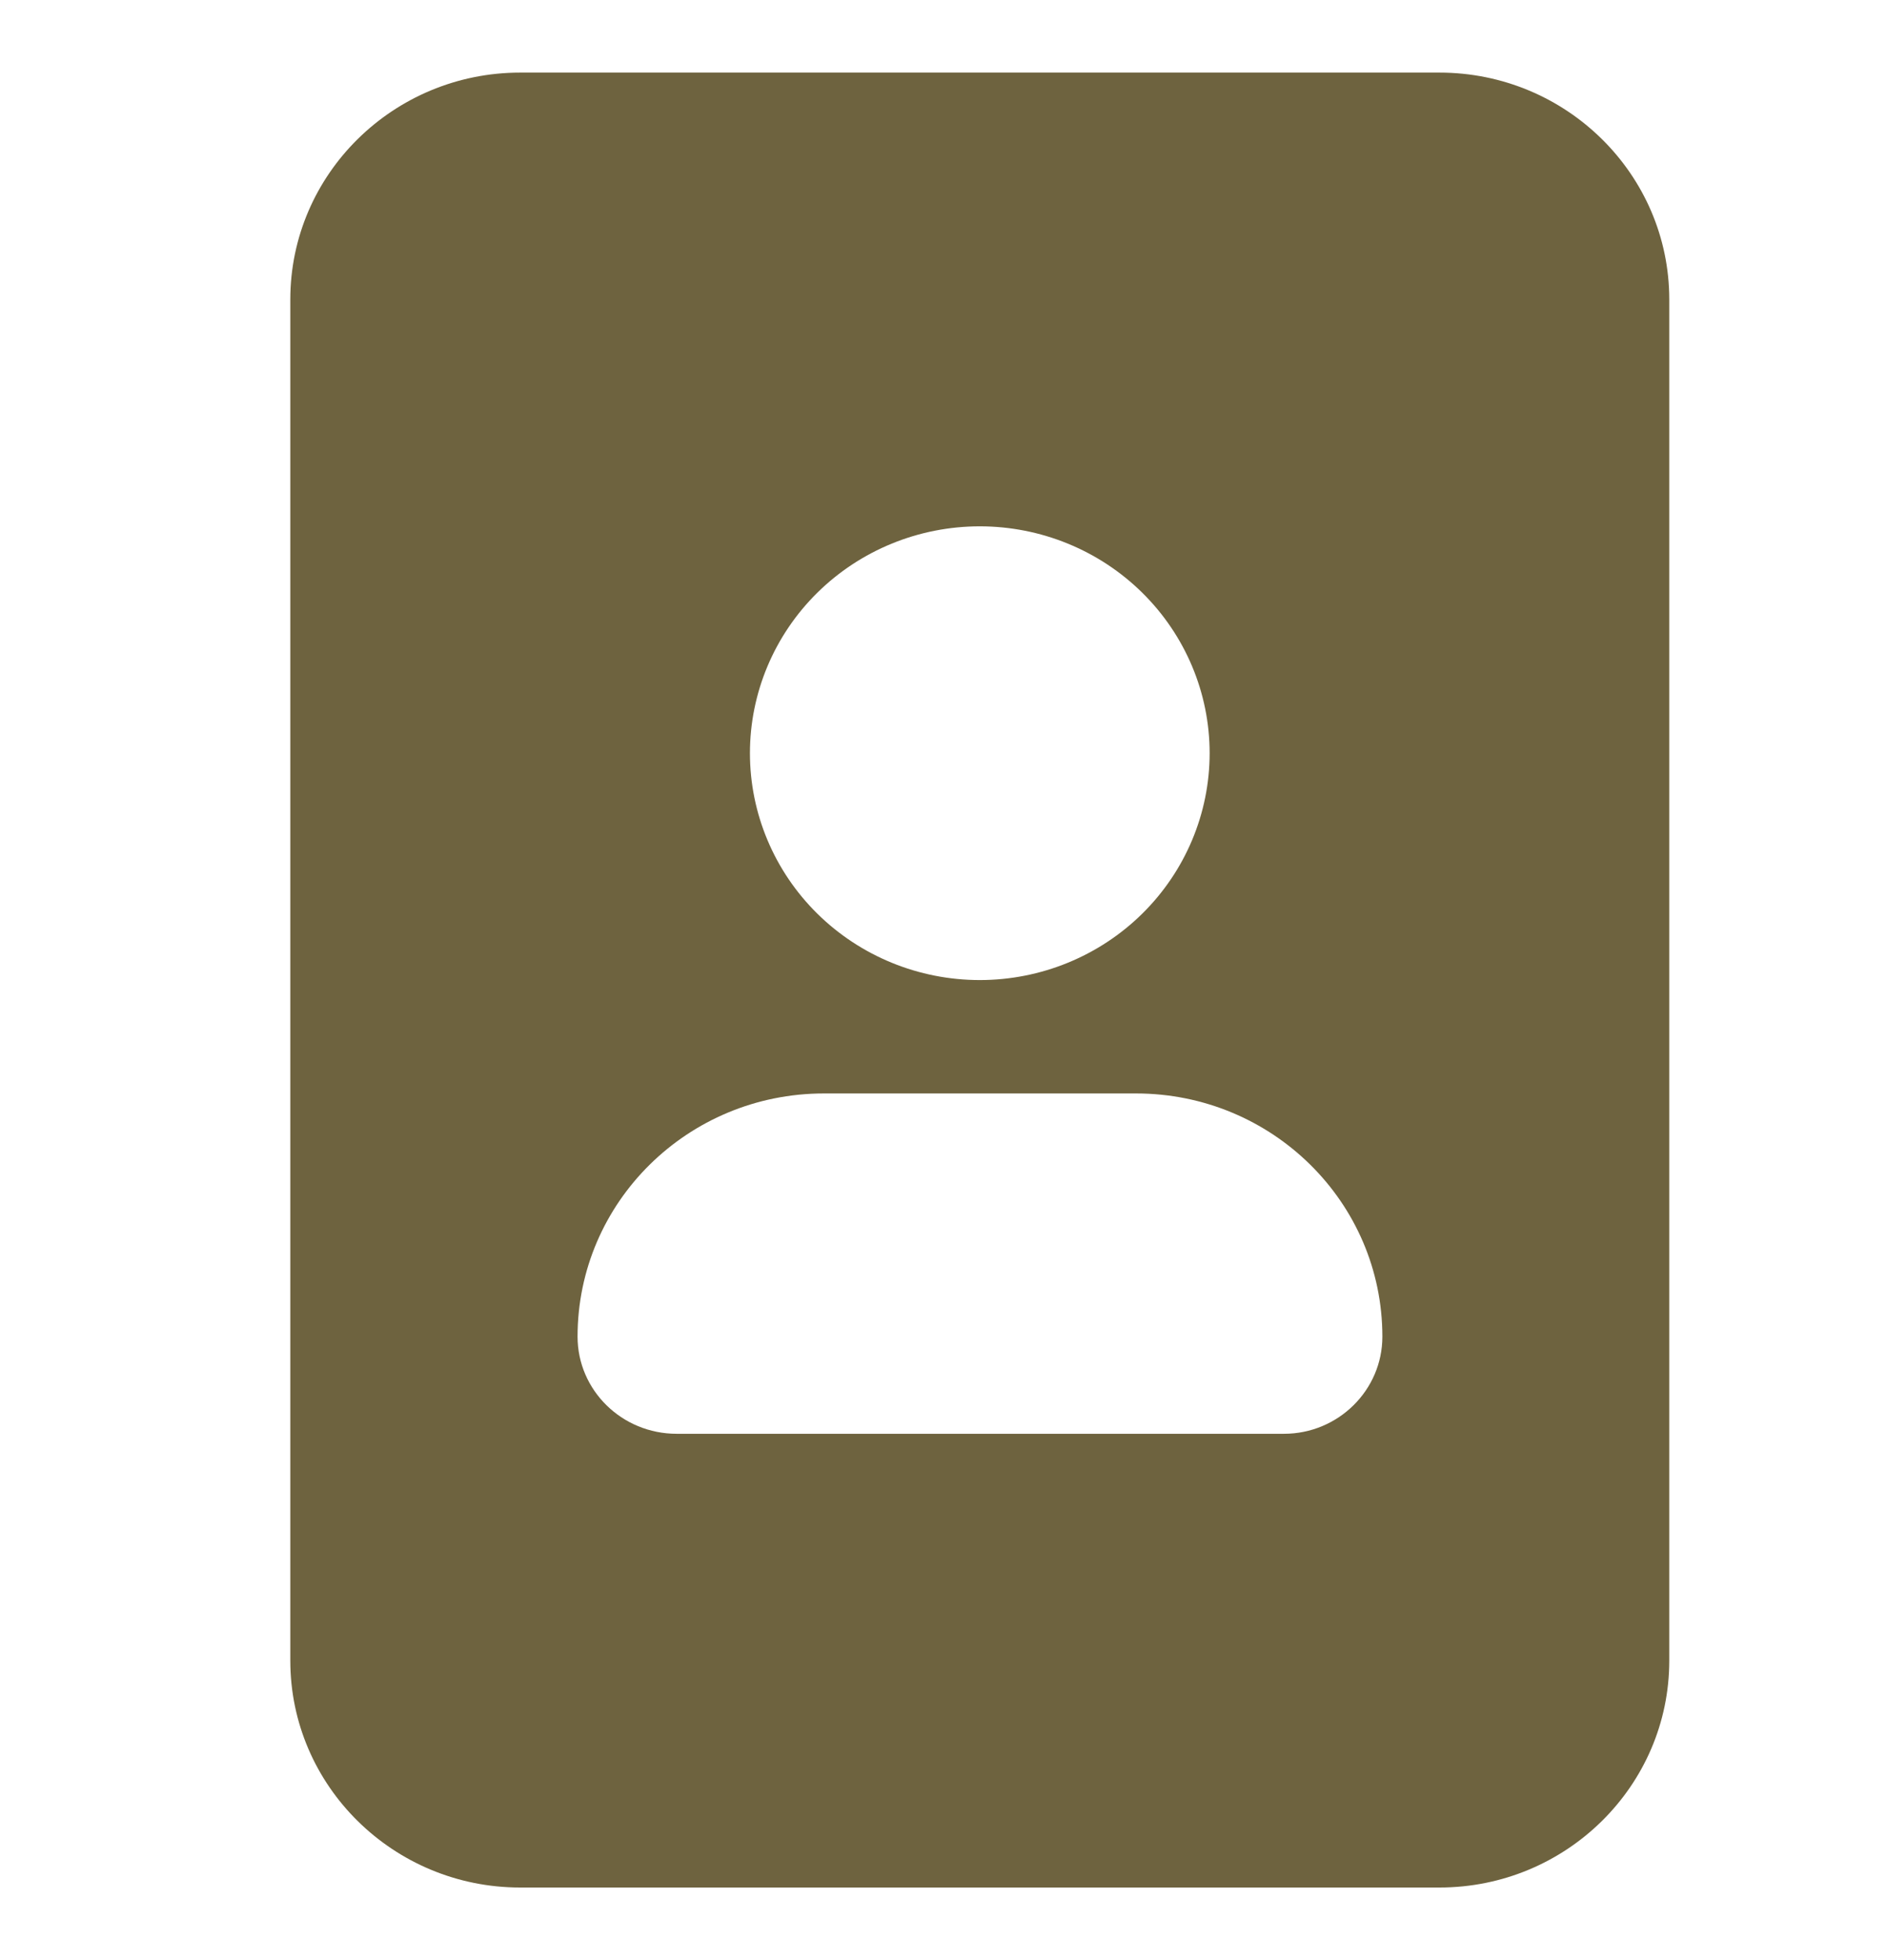 <svg width="26" height="27" viewBox="0 0 26 27" fill="none" xmlns="http://www.w3.org/2000/svg">
<g clip-path="url(#clip0_2_221)">
<path d="M23 4.125C23 2.401 21.58 1 19.833 1H7.167C5.42 1 4 2.401 4 4.125V22.875C4 24.599 5.42 26 7.167 26H19.833C21.58 26 23 24.599 23 22.875V4.125ZM10.333 10.375C10.333 9.546 10.667 8.751 11.261 8.165C11.855 7.579 12.66 7.25 13.5 7.25C14.34 7.25 15.145 7.579 15.739 8.165C16.333 8.751 16.667 9.546 16.667 10.375C16.667 11.204 16.333 11.999 15.739 12.585C15.145 13.171 14.34 13.5 13.5 13.5C12.66 13.5 11.855 13.171 11.261 12.585C10.667 11.999 10.333 11.204 10.333 10.375ZM7.958 18.412C7.958 16.561 9.477 15.062 11.353 15.062H15.652C17.528 15.062 19.047 16.561 19.047 18.412C19.047 19.149 18.438 19.75 17.691 19.75H9.324C8.567 19.75 7.958 19.149 7.958 18.412Z" fill="#6E633F"/>
</g>
<defs>
<clipPath id="clip0_2_221">
<rect width="19" height="25" fill="white" transform="translate(4 1)"/>
</clipPath>
</defs>
</svg>
